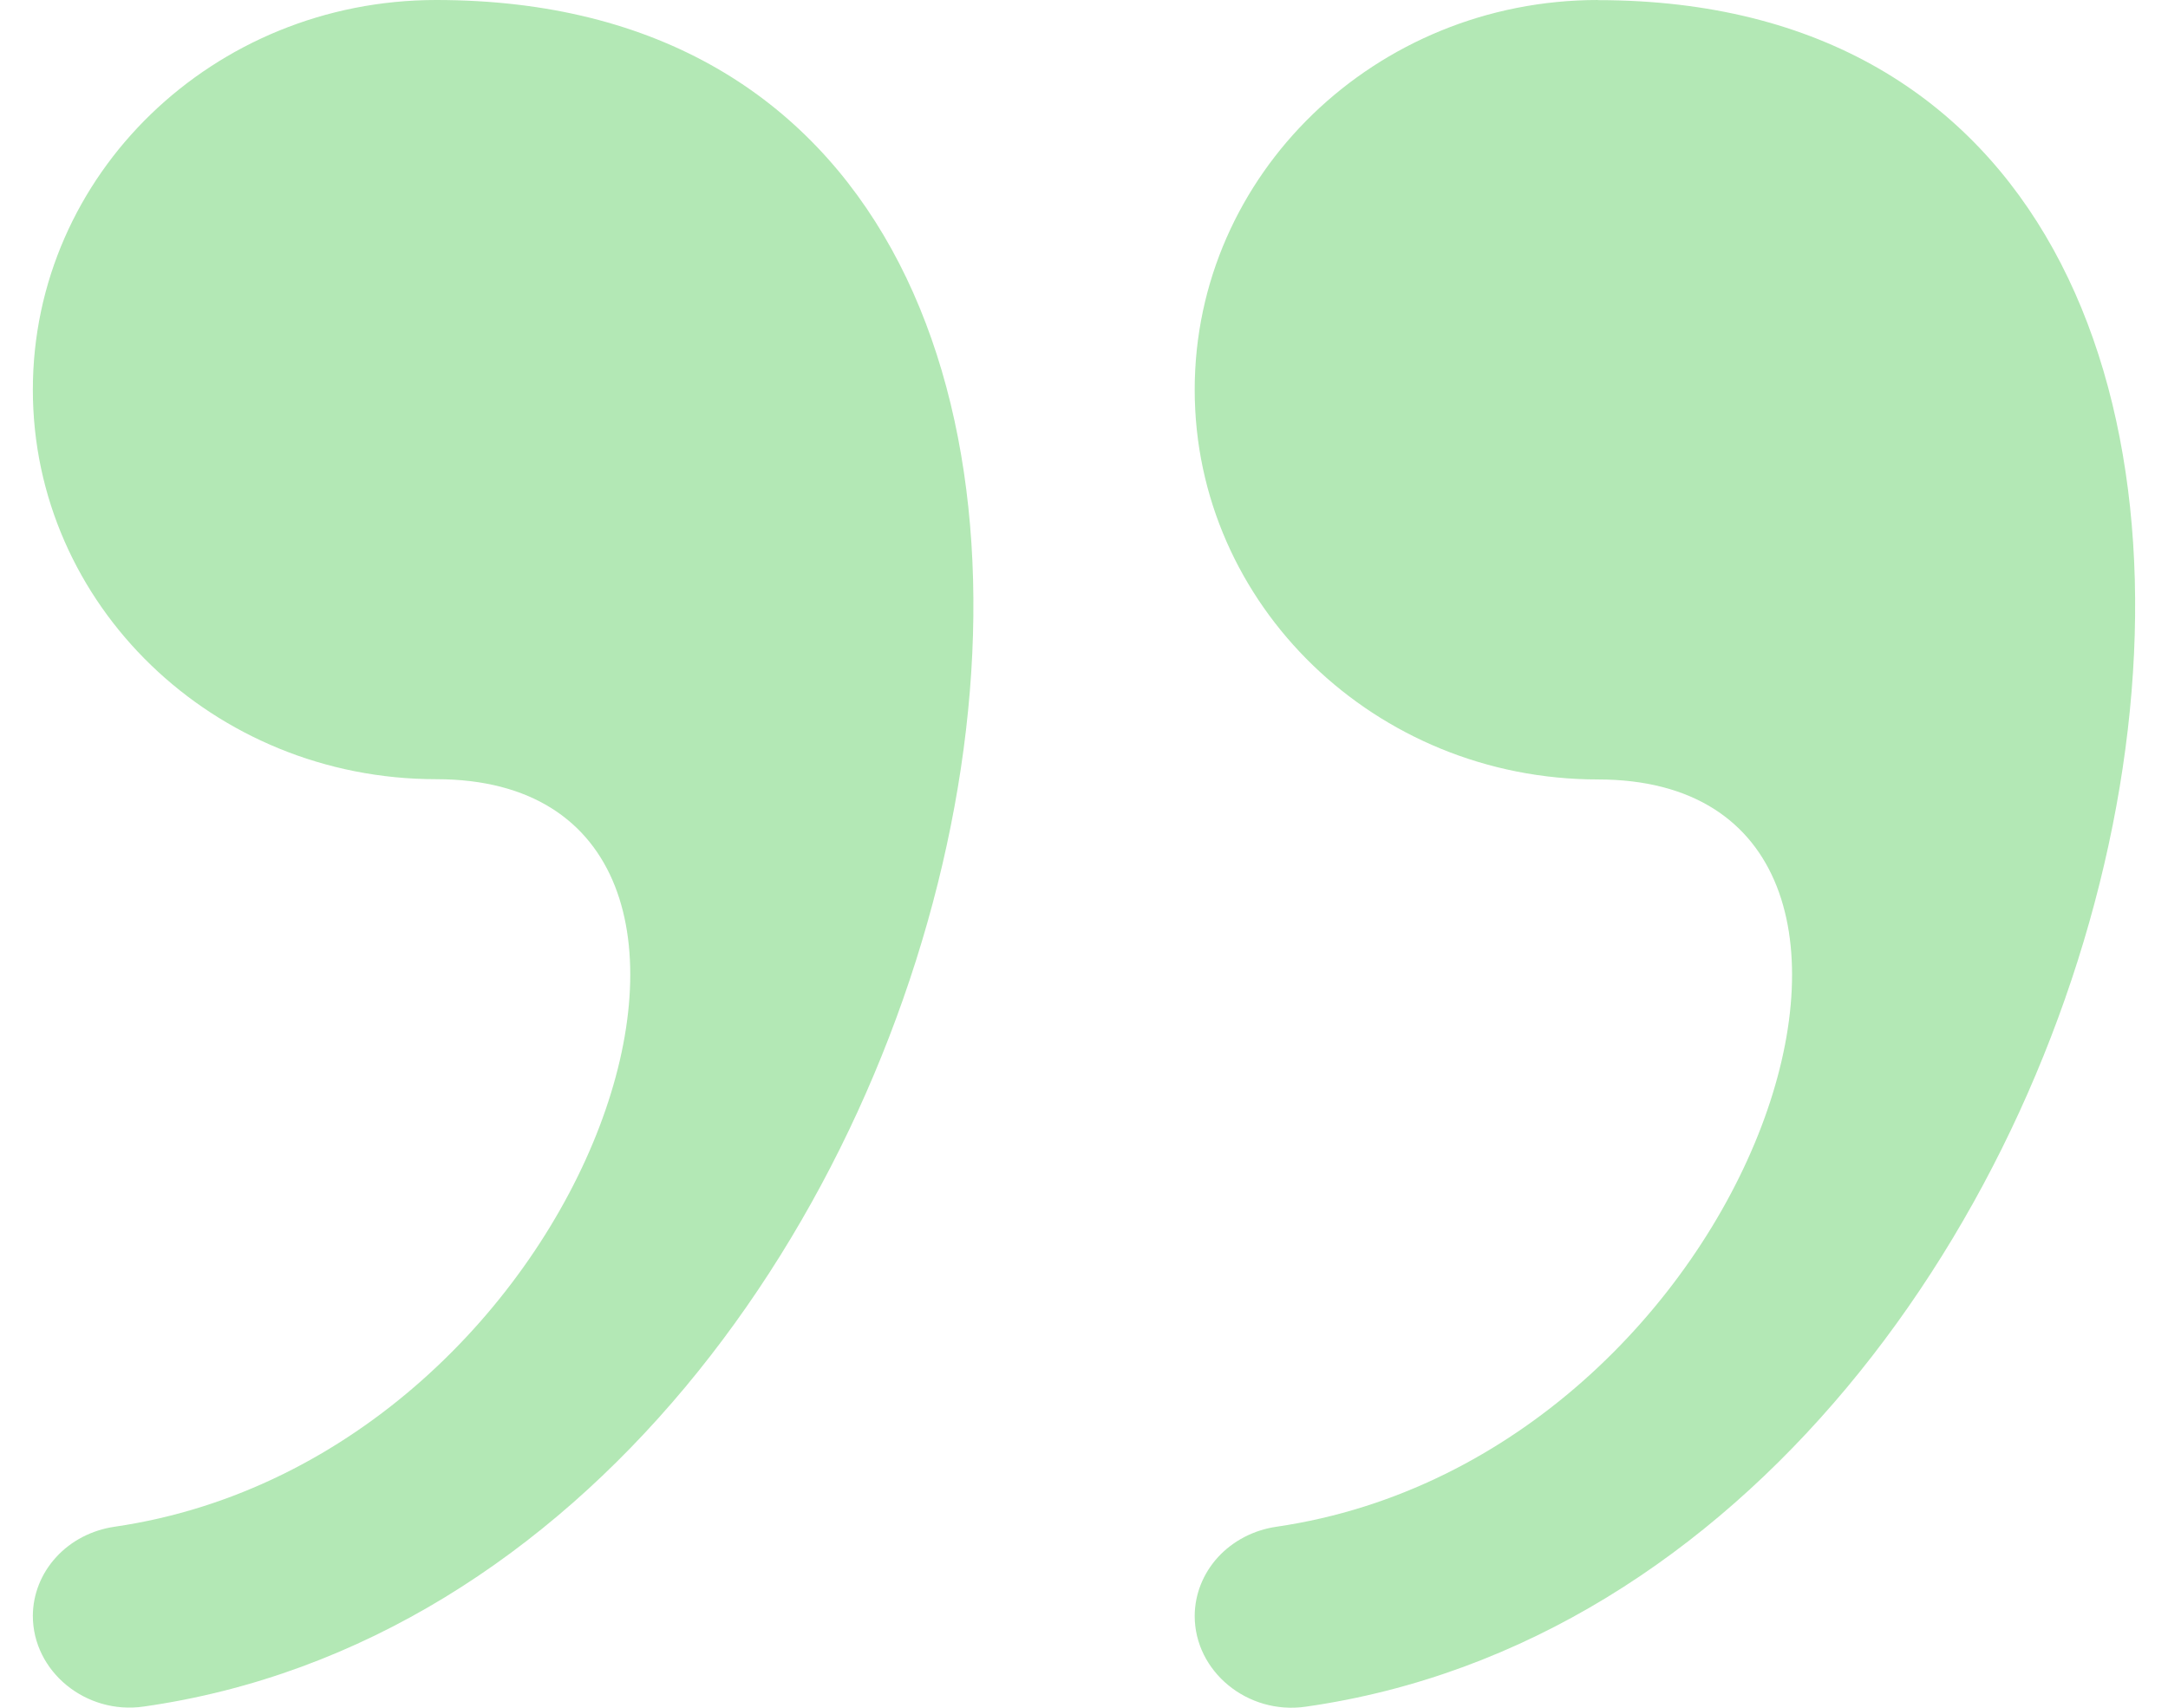 <svg xmlns="http://www.w3.org/2000/svg" width="33" height="26" viewBox="0 0 33 26" fill="none"><path opacity="0.3" fill-rule="evenodd" clip-rule="evenodd" d="M24.322 0C20.936 0 18.185 2.657 18.185 5.934C18.185 9.208 20.936 11.867 24.322 11.867C30.14 11.867 26.769 22.171 19.431 23.244C19.085 23.294 18.769 23.458 18.54 23.707C18.312 23.956 18.186 24.274 18.185 24.603C18.185 25.446 18.987 26.112 19.875 25.984C33.212 24.085 37.955 0.002 24.322 0.002V0ZM6.639 0C3.248 0 0.5 2.655 0.5 5.934C0.5 9.206 3.248 11.863 6.639 11.863C12.455 11.863 9.084 22.171 1.746 23.244C1.4 23.294 1.084 23.457 0.856 23.706C0.627 23.955 0.501 24.273 0.5 24.601C0.5 25.444 1.302 26.11 2.188 25.982C15.529 24.083 20.272 0 6.639 0Z" fill="#00B307"></path></svg>